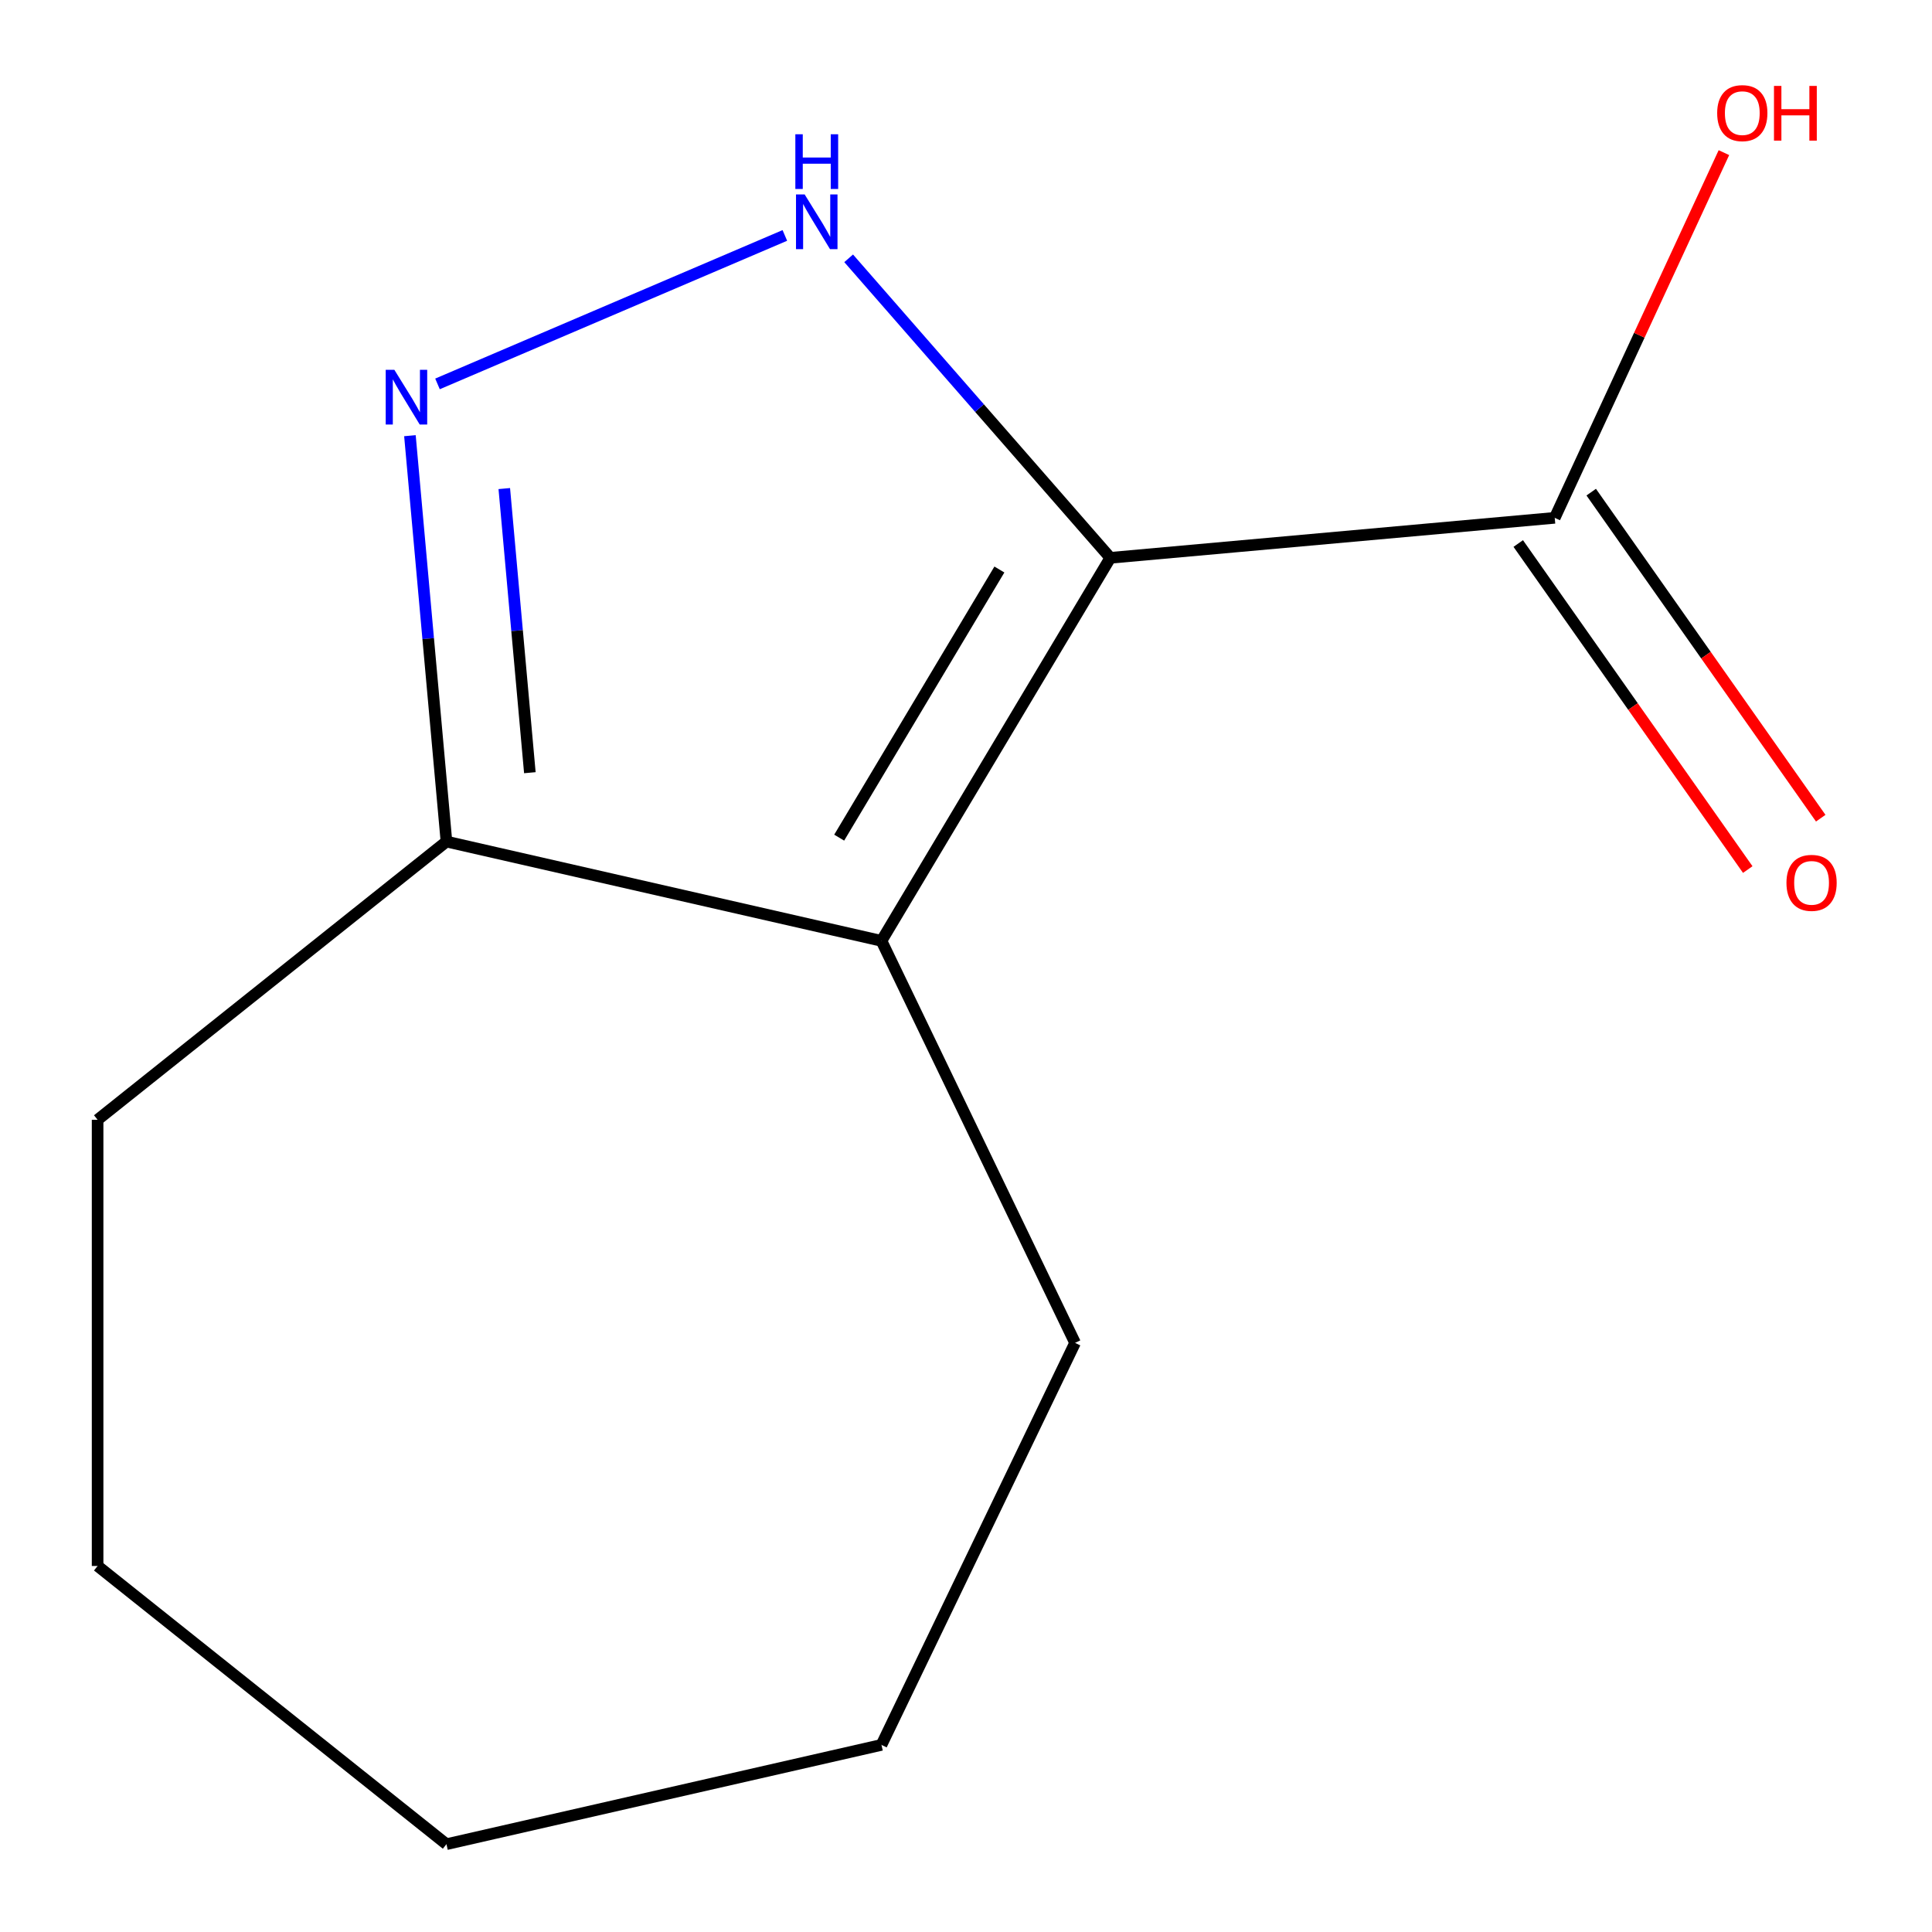<?xml version='1.0' encoding='iso-8859-1'?>
<svg version='1.1' baseProfile='full'
              xmlns='http://www.w3.org/2000/svg'
                      xmlns:rdkit='http://www.rdkit.org/xml'
                      xmlns:xlink='http://www.w3.org/1999/xlink'
                  xml:space='preserve'
width='1000px' height='1000px' viewBox='0 0 1000 1000'>
<!-- END OF HEADER -->
<rect style='opacity:1.0;fill:#FFFFFF;stroke:none' width='1000' height='1000' x='0' y='0'> </rect>
<path class='bond-0' d='M 574.702,288.73 L 506.983,211.218' style='fill:none;fill-rule:evenodd;stroke:#000000;stroke-width:6px;stroke-linecap:butt;stroke-linejoin:miter;stroke-opacity:1' />
<path class='bond-0' d='M 506.983,211.218 L 439.263,133.707' style='fill:none;fill-rule:evenodd;stroke:#0000FF;stroke-width:6px;stroke-linecap:butt;stroke-linejoin:miter;stroke-opacity:1' />
<path class='bond-1' d='M 574.702,288.73 L 456.247,486.991' style='fill:none;fill-rule:evenodd;stroke:#000000;stroke-width:6px;stroke-linecap:butt;stroke-linejoin:miter;stroke-opacity:1' />
<path class='bond-1' d='M 517.282,294.778 L 434.363,433.561' style='fill:none;fill-rule:evenodd;stroke:#000000;stroke-width:6px;stroke-linecap:butt;stroke-linejoin:miter;stroke-opacity:1' />
<path class='bond-3' d='M 574.702,288.73 L 804.726,268.027' style='fill:none;fill-rule:evenodd;stroke:#000000;stroke-width:6px;stroke-linecap:butt;stroke-linejoin:miter;stroke-opacity:1' />
<path class='bond-2' d='M 406.236,121.864 L 226.447,198.709' style='fill:none;fill-rule:evenodd;stroke:#0000FF;stroke-width:6px;stroke-linecap:butt;stroke-linejoin:miter;stroke-opacity:1' />
<path class='bond-4' d='M 456.247,486.991 L 231.084,435.599' style='fill:none;fill-rule:evenodd;stroke:#000000;stroke-width:6px;stroke-linecap:butt;stroke-linejoin:miter;stroke-opacity:1' />
<path class='bond-7' d='M 456.247,486.991 L 556.454,695.072' style='fill:none;fill-rule:evenodd;stroke:#000000;stroke-width:6px;stroke-linecap:butt;stroke-linejoin:miter;stroke-opacity:1' />
<path class='bond-12' d='M 212.176,225.51 L 221.63,330.554' style='fill:none;fill-rule:evenodd;stroke:#0000FF;stroke-width:6px;stroke-linecap:butt;stroke-linejoin:miter;stroke-opacity:1' />
<path class='bond-12' d='M 221.63,330.554 L 231.084,435.599' style='fill:none;fill-rule:evenodd;stroke:#000000;stroke-width:6px;stroke-linecap:butt;stroke-linejoin:miter;stroke-opacity:1' />
<path class='bond-12' d='M 261.017,252.883 L 267.635,326.414' style='fill:none;fill-rule:evenodd;stroke:#0000FF;stroke-width:6px;stroke-linecap:butt;stroke-linejoin:miter;stroke-opacity:1' />
<path class='bond-12' d='M 267.635,326.414 L 274.253,399.945' style='fill:none;fill-rule:evenodd;stroke:#000000;stroke-width:6px;stroke-linecap:butt;stroke-linejoin:miter;stroke-opacity:1' />
<path class='bond-5' d='M 785.84,281.321 L 845.238,365.702' style='fill:none;fill-rule:evenodd;stroke:#000000;stroke-width:6px;stroke-linecap:butt;stroke-linejoin:miter;stroke-opacity:1' />
<path class='bond-5' d='M 845.238,365.702 L 904.636,450.082' style='fill:none;fill-rule:evenodd;stroke:#FF0000;stroke-width:6px;stroke-linecap:butt;stroke-linejoin:miter;stroke-opacity:1' />
<path class='bond-5' d='M 823.611,254.733 L 883.009,339.114' style='fill:none;fill-rule:evenodd;stroke:#000000;stroke-width:6px;stroke-linecap:butt;stroke-linejoin:miter;stroke-opacity:1' />
<path class='bond-5' d='M 883.009,339.114 L 942.407,423.494' style='fill:none;fill-rule:evenodd;stroke:#FF0000;stroke-width:6px;stroke-linecap:butt;stroke-linejoin:miter;stroke-opacity:1' />
<path class='bond-6' d='M 804.726,268.027 L 848.511,173.516' style='fill:none;fill-rule:evenodd;stroke:#000000;stroke-width:6px;stroke-linecap:butt;stroke-linejoin:miter;stroke-opacity:1' />
<path class='bond-6' d='M 848.511,173.516 L 892.295,79.004' style='fill:none;fill-rule:evenodd;stroke:#FF0000;stroke-width:6px;stroke-linecap:butt;stroke-linejoin:miter;stroke-opacity:1' />
<path class='bond-8' d='M 231.084,435.599 L 50.518,579.596' style='fill:none;fill-rule:evenodd;stroke:#000000;stroke-width:6px;stroke-linecap:butt;stroke-linejoin:miter;stroke-opacity:1' />
<path class='bond-9' d='M 556.454,695.072 L 456.247,903.154' style='fill:none;fill-rule:evenodd;stroke:#000000;stroke-width:6px;stroke-linecap:butt;stroke-linejoin:miter;stroke-opacity:1' />
<path class='bond-10' d='M 50.518,579.596 L 50.518,810.549' style='fill:none;fill-rule:evenodd;stroke:#000000;stroke-width:6px;stroke-linecap:butt;stroke-linejoin:miter;stroke-opacity:1' />
<path class='bond-11' d='M 456.247,903.154 L 231.084,954.545' style='fill:none;fill-rule:evenodd;stroke:#000000;stroke-width:6px;stroke-linecap:butt;stroke-linejoin:miter;stroke-opacity:1' />
<path class='bond-13' d='M 50.518,810.549 L 231.084,954.545' style='fill:none;fill-rule:evenodd;stroke:#000000;stroke-width:6px;stroke-linecap:butt;stroke-linejoin:miter;stroke-opacity:1' />
<path  class='atom-1' d='M 416.49 100.646
L 425.77 115.646
Q 426.69 117.126, 428.17 119.806
Q 429.65 122.486, 429.73 122.646
L 429.73 100.646
L 433.49 100.646
L 433.49 128.966
L 429.61 128.966
L 419.65 112.566
Q 418.49 110.646, 417.25 108.446
Q 416.05 106.246, 415.69 105.566
L 415.69 128.966
L 412.01 128.966
L 412.01 100.646
L 416.49 100.646
' fill='#0000FF'/>
<path  class='atom-1' d='M 411.67 69.494
L 415.51 69.494
L 415.51 81.534
L 429.99 81.534
L 429.99 69.494
L 433.83 69.494
L 433.83 97.814
L 429.99 97.814
L 429.99 84.734
L 415.51 84.734
L 415.51 97.814
L 411.67 97.814
L 411.67 69.494
' fill='#0000FF'/>
<path  class='atom-3' d='M 204.122 191.416
L 213.402 206.416
Q 214.322 207.896, 215.802 210.576
Q 217.282 213.256, 217.362 213.416
L 217.362 191.416
L 221.122 191.416
L 221.122 219.736
L 217.242 219.736
L 207.282 203.336
Q 206.122 201.416, 204.882 199.216
Q 203.682 197.016, 203.322 196.336
L 203.322 219.736
L 199.642 219.736
L 199.642 191.416
L 204.122 191.416
' fill='#0000FF'/>
<path  class='atom-6' d='M 924.666 456.962
Q 924.666 450.162, 928.026 446.362
Q 931.386 442.562, 937.666 442.562
Q 943.946 442.562, 947.306 446.362
Q 950.666 450.162, 950.666 456.962
Q 950.666 463.842, 947.266 467.762
Q 943.866 471.642, 937.666 471.642
Q 931.426 471.642, 928.026 467.762
Q 924.666 463.882, 924.666 456.962
M 937.666 468.442
Q 941.986 468.442, 944.306 465.562
Q 946.666 462.642, 946.666 456.962
Q 946.666 451.402, 944.306 448.602
Q 941.986 445.762, 937.666 445.762
Q 933.346 445.762, 930.986 448.562
Q 928.666 451.362, 928.666 456.962
Q 928.666 462.682, 930.986 465.562
Q 933.346 468.442, 937.666 468.442
' fill='#FF0000'/>
<path  class='atom-7' d='M 888.808 58.55
Q 888.808 51.75, 892.168 47.95
Q 895.528 44.15, 901.808 44.15
Q 908.088 44.15, 911.448 47.95
Q 914.808 51.75, 914.808 58.55
Q 914.808 65.43, 911.408 69.35
Q 908.008 73.23, 901.808 73.23
Q 895.568 73.23, 892.168 69.35
Q 888.808 65.47, 888.808 58.55
M 901.808 70.03
Q 906.128 70.03, 908.448 67.15
Q 910.808 64.23, 910.808 58.55
Q 910.808 52.99, 908.448 50.19
Q 906.128 47.35, 901.808 47.35
Q 897.488 47.35, 895.128 50.15
Q 892.808 52.95, 892.808 58.55
Q 892.808 64.27, 895.128 67.15
Q 897.488 70.03, 901.808 70.03
' fill='#FF0000'/>
<path  class='atom-7' d='M 918.208 44.47
L 922.048 44.47
L 922.048 56.51
L 936.528 56.51
L 936.528 44.47
L 940.368 44.47
L 940.368 72.79
L 936.528 72.79
L 936.528 59.71
L 922.048 59.71
L 922.048 72.79
L 918.208 72.79
L 918.208 44.47
' fill='#FF0000'/>
</svg>
